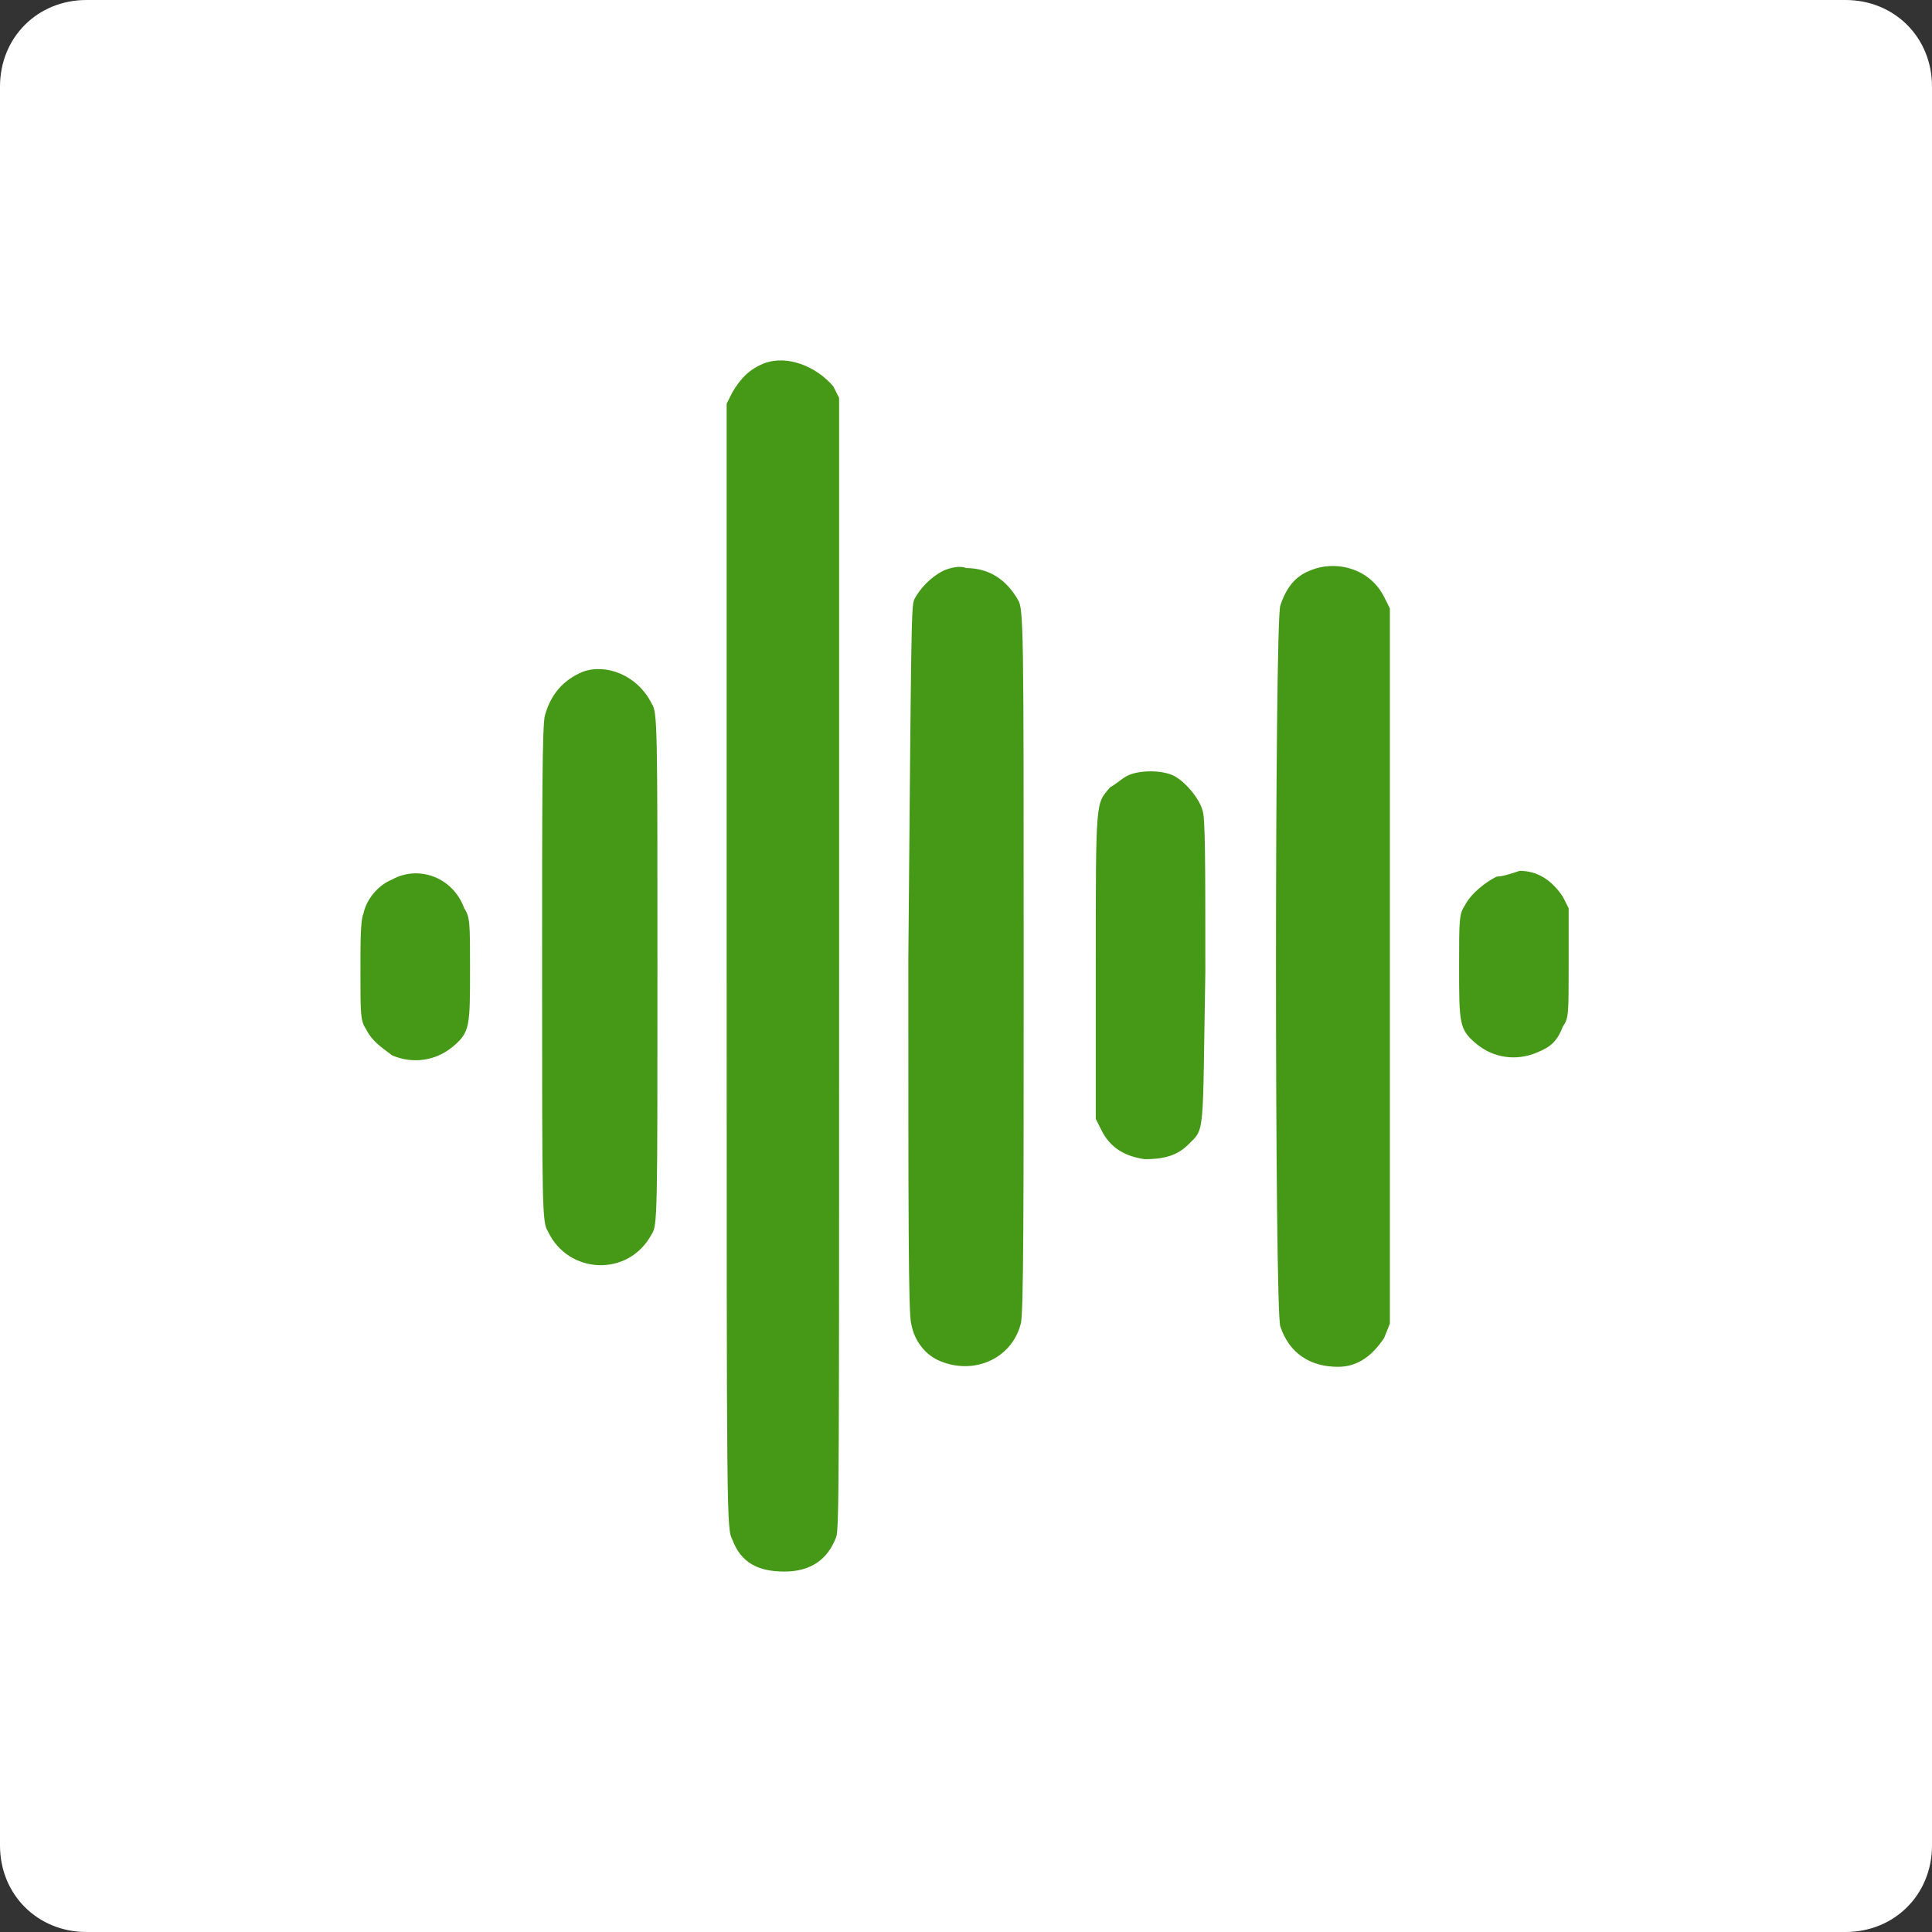 <?xml version="1.0" encoding="utf-8"?>
<!-- Generator: Adobe Illustrator 24.0.0, SVG Export Plug-In . SVG Version: 6.00 Build 0)  -->
<svg version="1.1" id="Layer_1" xmlns="http://www.w3.org/2000/svg" xmlns:xlink="http://www.w3.org/1999/xlink" x="0px" y="0px"
	 viewBox="0 0 67 67" style="enable-background:new 0 0 67 67;" xml:space="preserve">
<rect x="0" y="0" width="67" height="67" fill="#333333" stroke="none"/>
<style type="text/css">
	.st0{fill:#FFFFFF;}
	.st1{fill-rule:evenodd;clip-rule:evenodd;fill:#469917;}
</style>
<path class="st0" d="M3,0h61c1.7,0,3,1.3,3,3v61c0,1.7-1.3,3-3,3H3c-1.7,0-3-1.3-3-3V3C0,1.3,1.3,0,3,0z"/>
<path class="st1" d="M26.5,12.6c-0.5,0.2-0.8,0.5-1.1,1L25.2,14l0,19.5c0,19.5,0,19.5,0.2,19.9c0.3,0.8,0.9,1.1,1.8,1.1
	c0.9,0,1.5-0.4,1.8-1.2c0.1-0.3,0.1-2,0.1-19.9l0-19.6l-0.2-0.4C28.3,12.7,27.3,12.3,26.5,12.6z M32.7,19.8c-0.4,0.2-0.8,0.6-1,1
	c-0.1,0.3-0.1,1-0.2,12.5c0,8.7,0,12.3,0.1,12.6c0.1,0.6,0.5,1.1,1,1.3c1.2,0.5,2.5-0.1,2.8-1.3c0.1-0.3,0.1-4.2,0.1-12.6
	c0-11.5,0-12.2-0.2-12.5c-0.4-0.7-1-1.1-1.8-1.1C33.3,19.6,32.9,19.7,32.7,19.8z M45.4,19.8c-0.5,0.2-0.8,0.6-1,1.2
	c-0.2,0.6-0.2,24.5,0,25c0.3,0.9,1,1.4,2,1.4c0.7,0,1.2-0.4,1.6-1l0.2-0.5V33.5V21.1L48,20.7C47.5,19.7,46.3,19.4,45.4,19.8z
	 M20.2,23.3c-0.7,0.3-1.1,0.8-1.3,1.5c-0.1,0.3-0.1,3.1-0.1,9c0,8.1,0,8.6,0.2,8.9c0.7,1.5,2.8,1.6,3.6,0.1c0.2-0.3,0.2-0.6,0.2-9.2
	c0-8.5,0-8.9-0.2-9.2C22.1,23.4,21,23,20.2,23.3z M39.1,26.9c-0.2,0.1-0.4,0.3-0.6,0.4c-0.5,0.6-0.5,0.3-0.5,6.2v5.3l0.2,0.4
	c0.3,0.6,0.8,0.9,1.5,1c0.6,0,1.1-0.1,1.5-0.5c0.6-0.6,0.5-0.2,0.6-6c0-3.8,0-5.4-0.1-5.6c-0.1-0.4-0.6-1-1-1.2
	C40.3,26.7,39.5,26.7,39.1,26.9z M13.6,30.5c-0.5,0.2-0.9,0.7-1,1.2c-0.1,0.2-0.1,1-0.1,2c0,1.5,0,1.7,0.2,2
	c0.2,0.4,0.5,0.6,0.9,0.9c0.7,0.3,1.5,0.2,2.1-0.3c0.6-0.5,0.6-0.7,0.6-2.7c0-1.6,0-1.8-0.2-2.1C15.7,30.4,14.5,30,13.6,30.5z
	 M51.9,30.4c-0.4,0.2-0.9,0.6-1.1,1c-0.2,0.3-0.2,0.5-0.2,2.1c0,2,0,2.2,0.6,2.7c0.6,0.5,1.4,0.6,2.1,0.3c0.5-0.2,0.7-0.4,0.9-0.9
	c0.2-0.3,0.2-0.4,0.2-2.2v-1.9l-0.2-0.4c-0.4-0.6-0.9-0.9-1.5-0.9C52.4,30.3,52.1,30.4,51.9,30.4z"/>
</svg>
